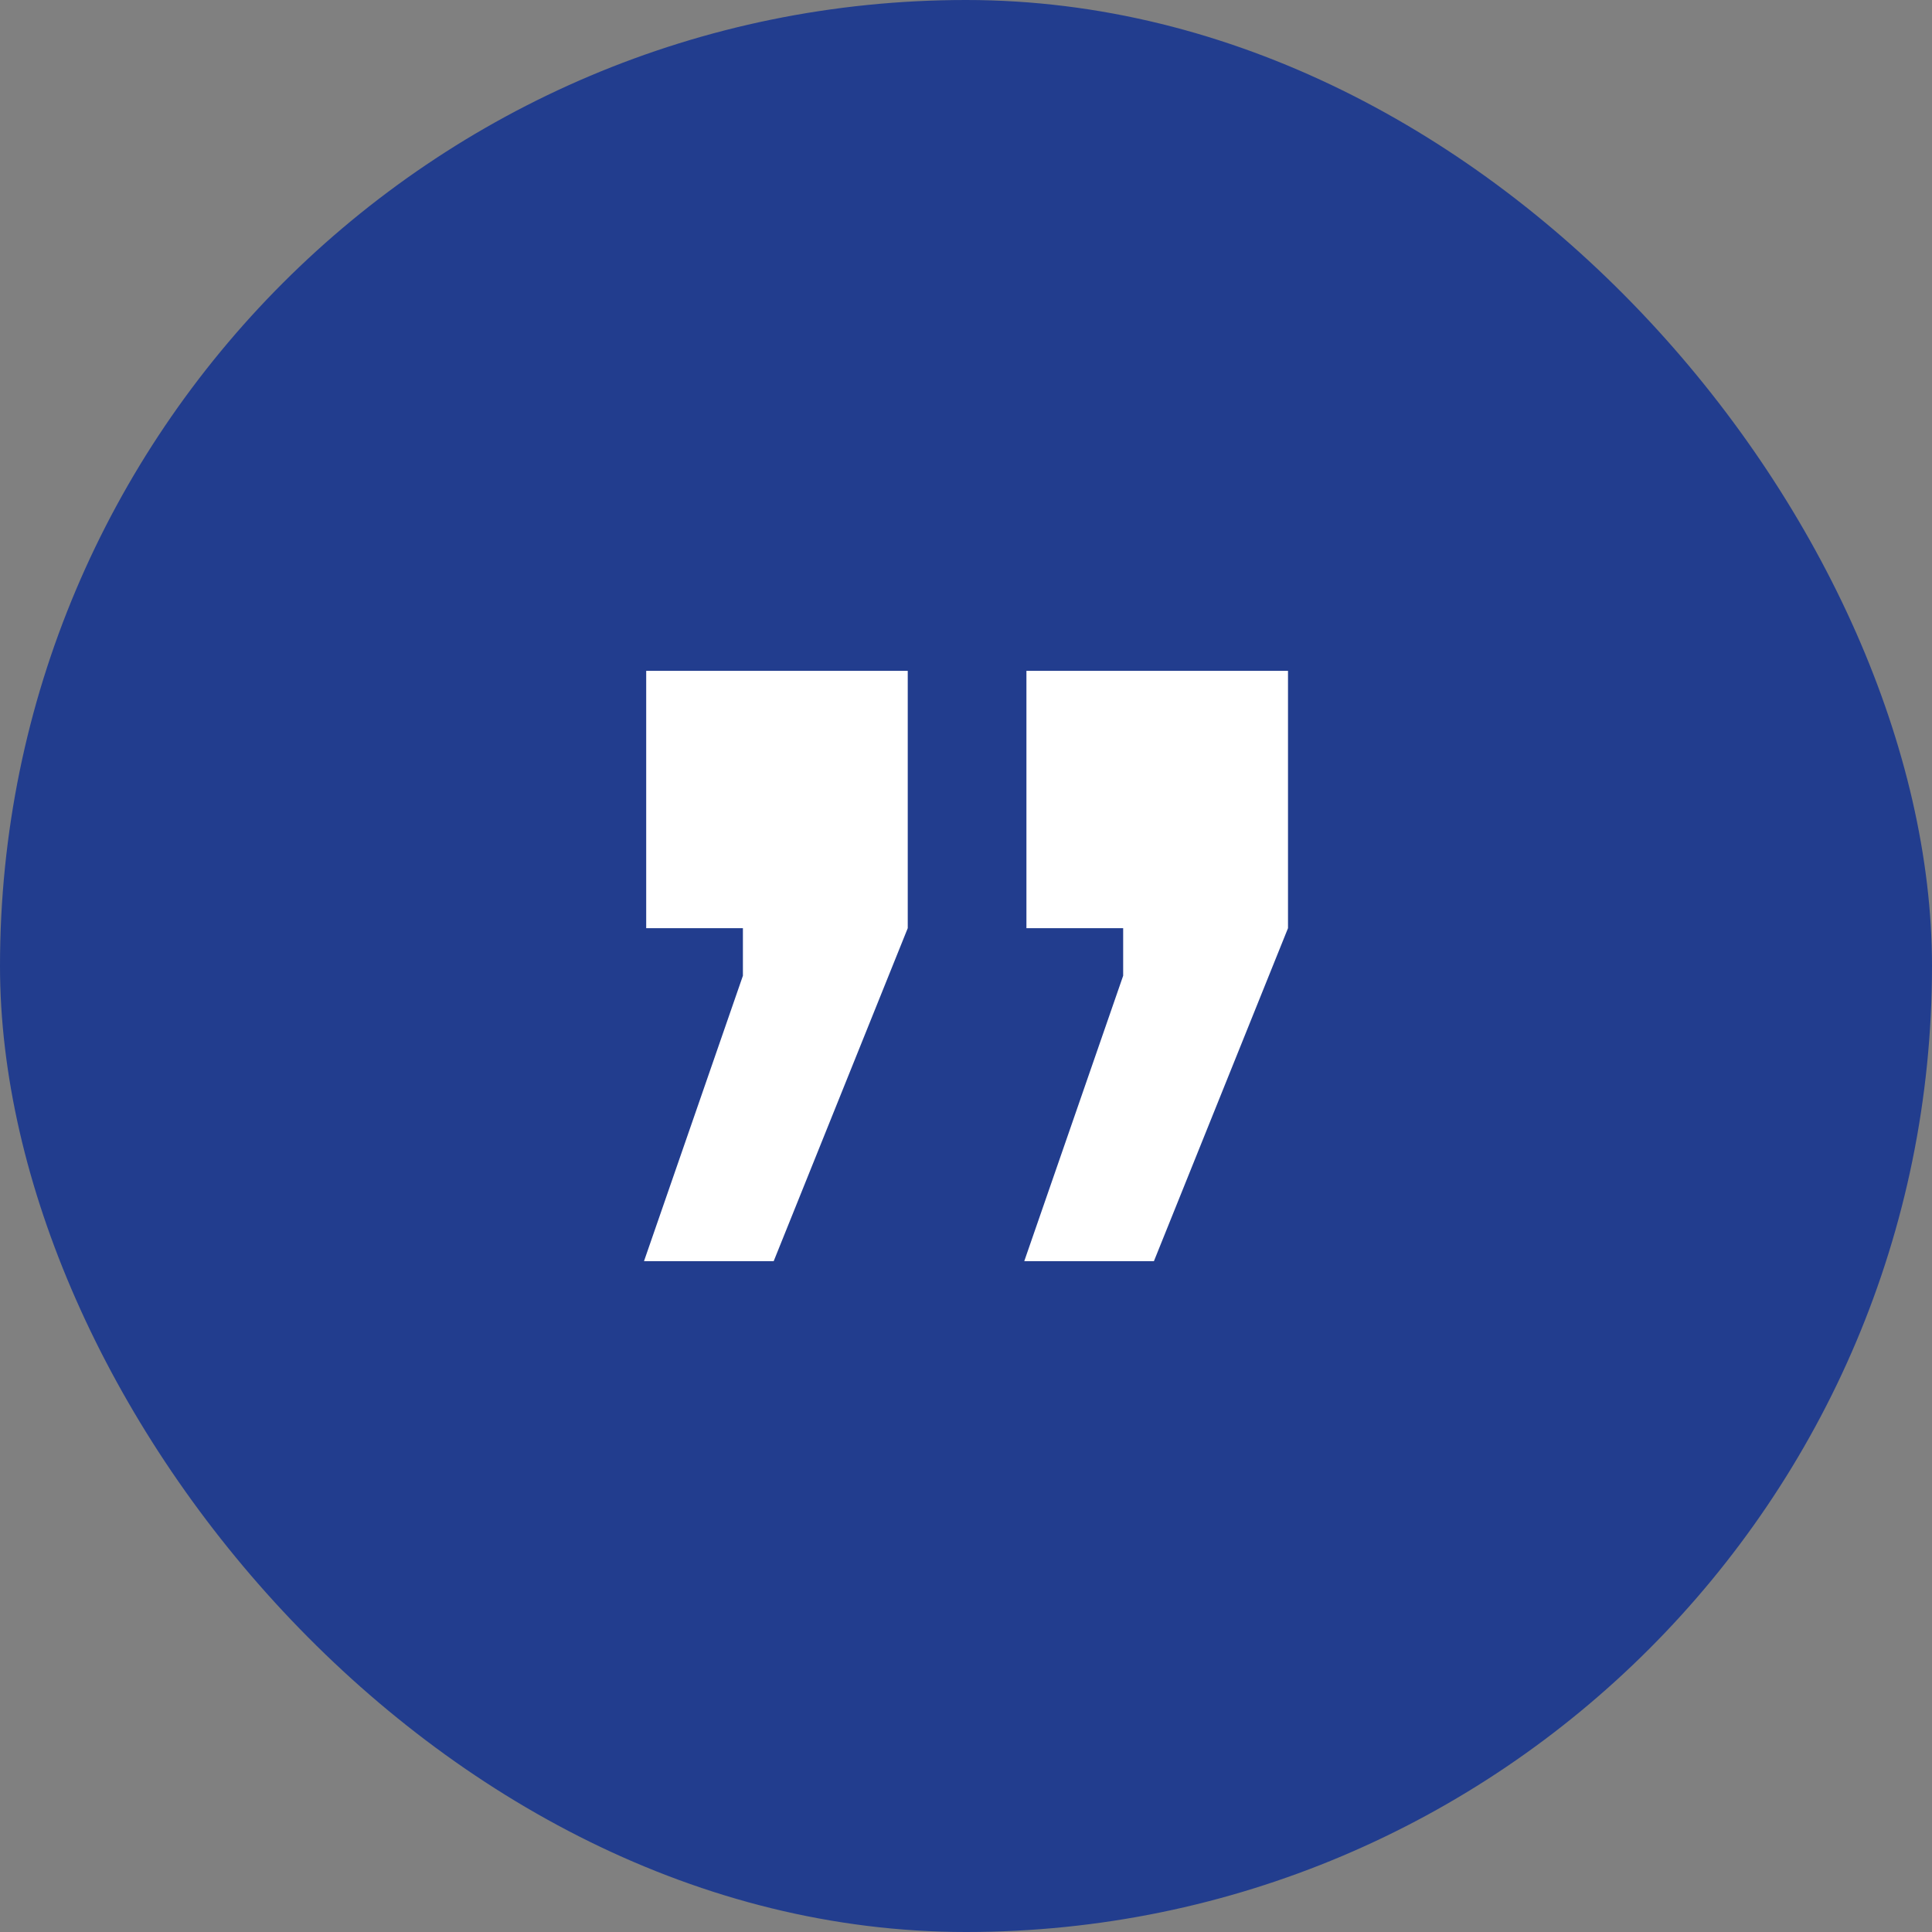 <svg width="72" height="72" viewBox="0 0 72 72" fill="none" xmlns="http://www.w3.org/2000/svg">
<rect x="0" y="0" width="72" height="72" fill="#808080" stroke="none"/>
<g clip-path="url(#clip0_191_300)">
<rect width="72" height="72" rx="36" fill="#223D8E"/>
<g clip-path="url(#clip1_191_300)">
<g clip-path="url(#clip2_191_300)">
<path d="M24 47L27.686 36.363V34.59H24.082V25H33.829V34.59L28.833 47H24ZM38.171 47L41.857 36.363V34.59H38.252V25H48V34.59L43.003 47H38.171Z" fill="white"/>
</g>
</g>
</g>
<defs>
<clipPath id="clip0_191_300">
<rect width="72" height="72" rx="36" fill="white"/>
</clipPath>
<clipPath id="clip1_191_300">
<rect width="72" height="72" fill="white"/>
</clipPath>
<clipPath id="clip2_191_300">
<rect width="24" height="22" fill="white" transform="translate(24 25)"/>
</clipPath>
</defs>
</svg>
